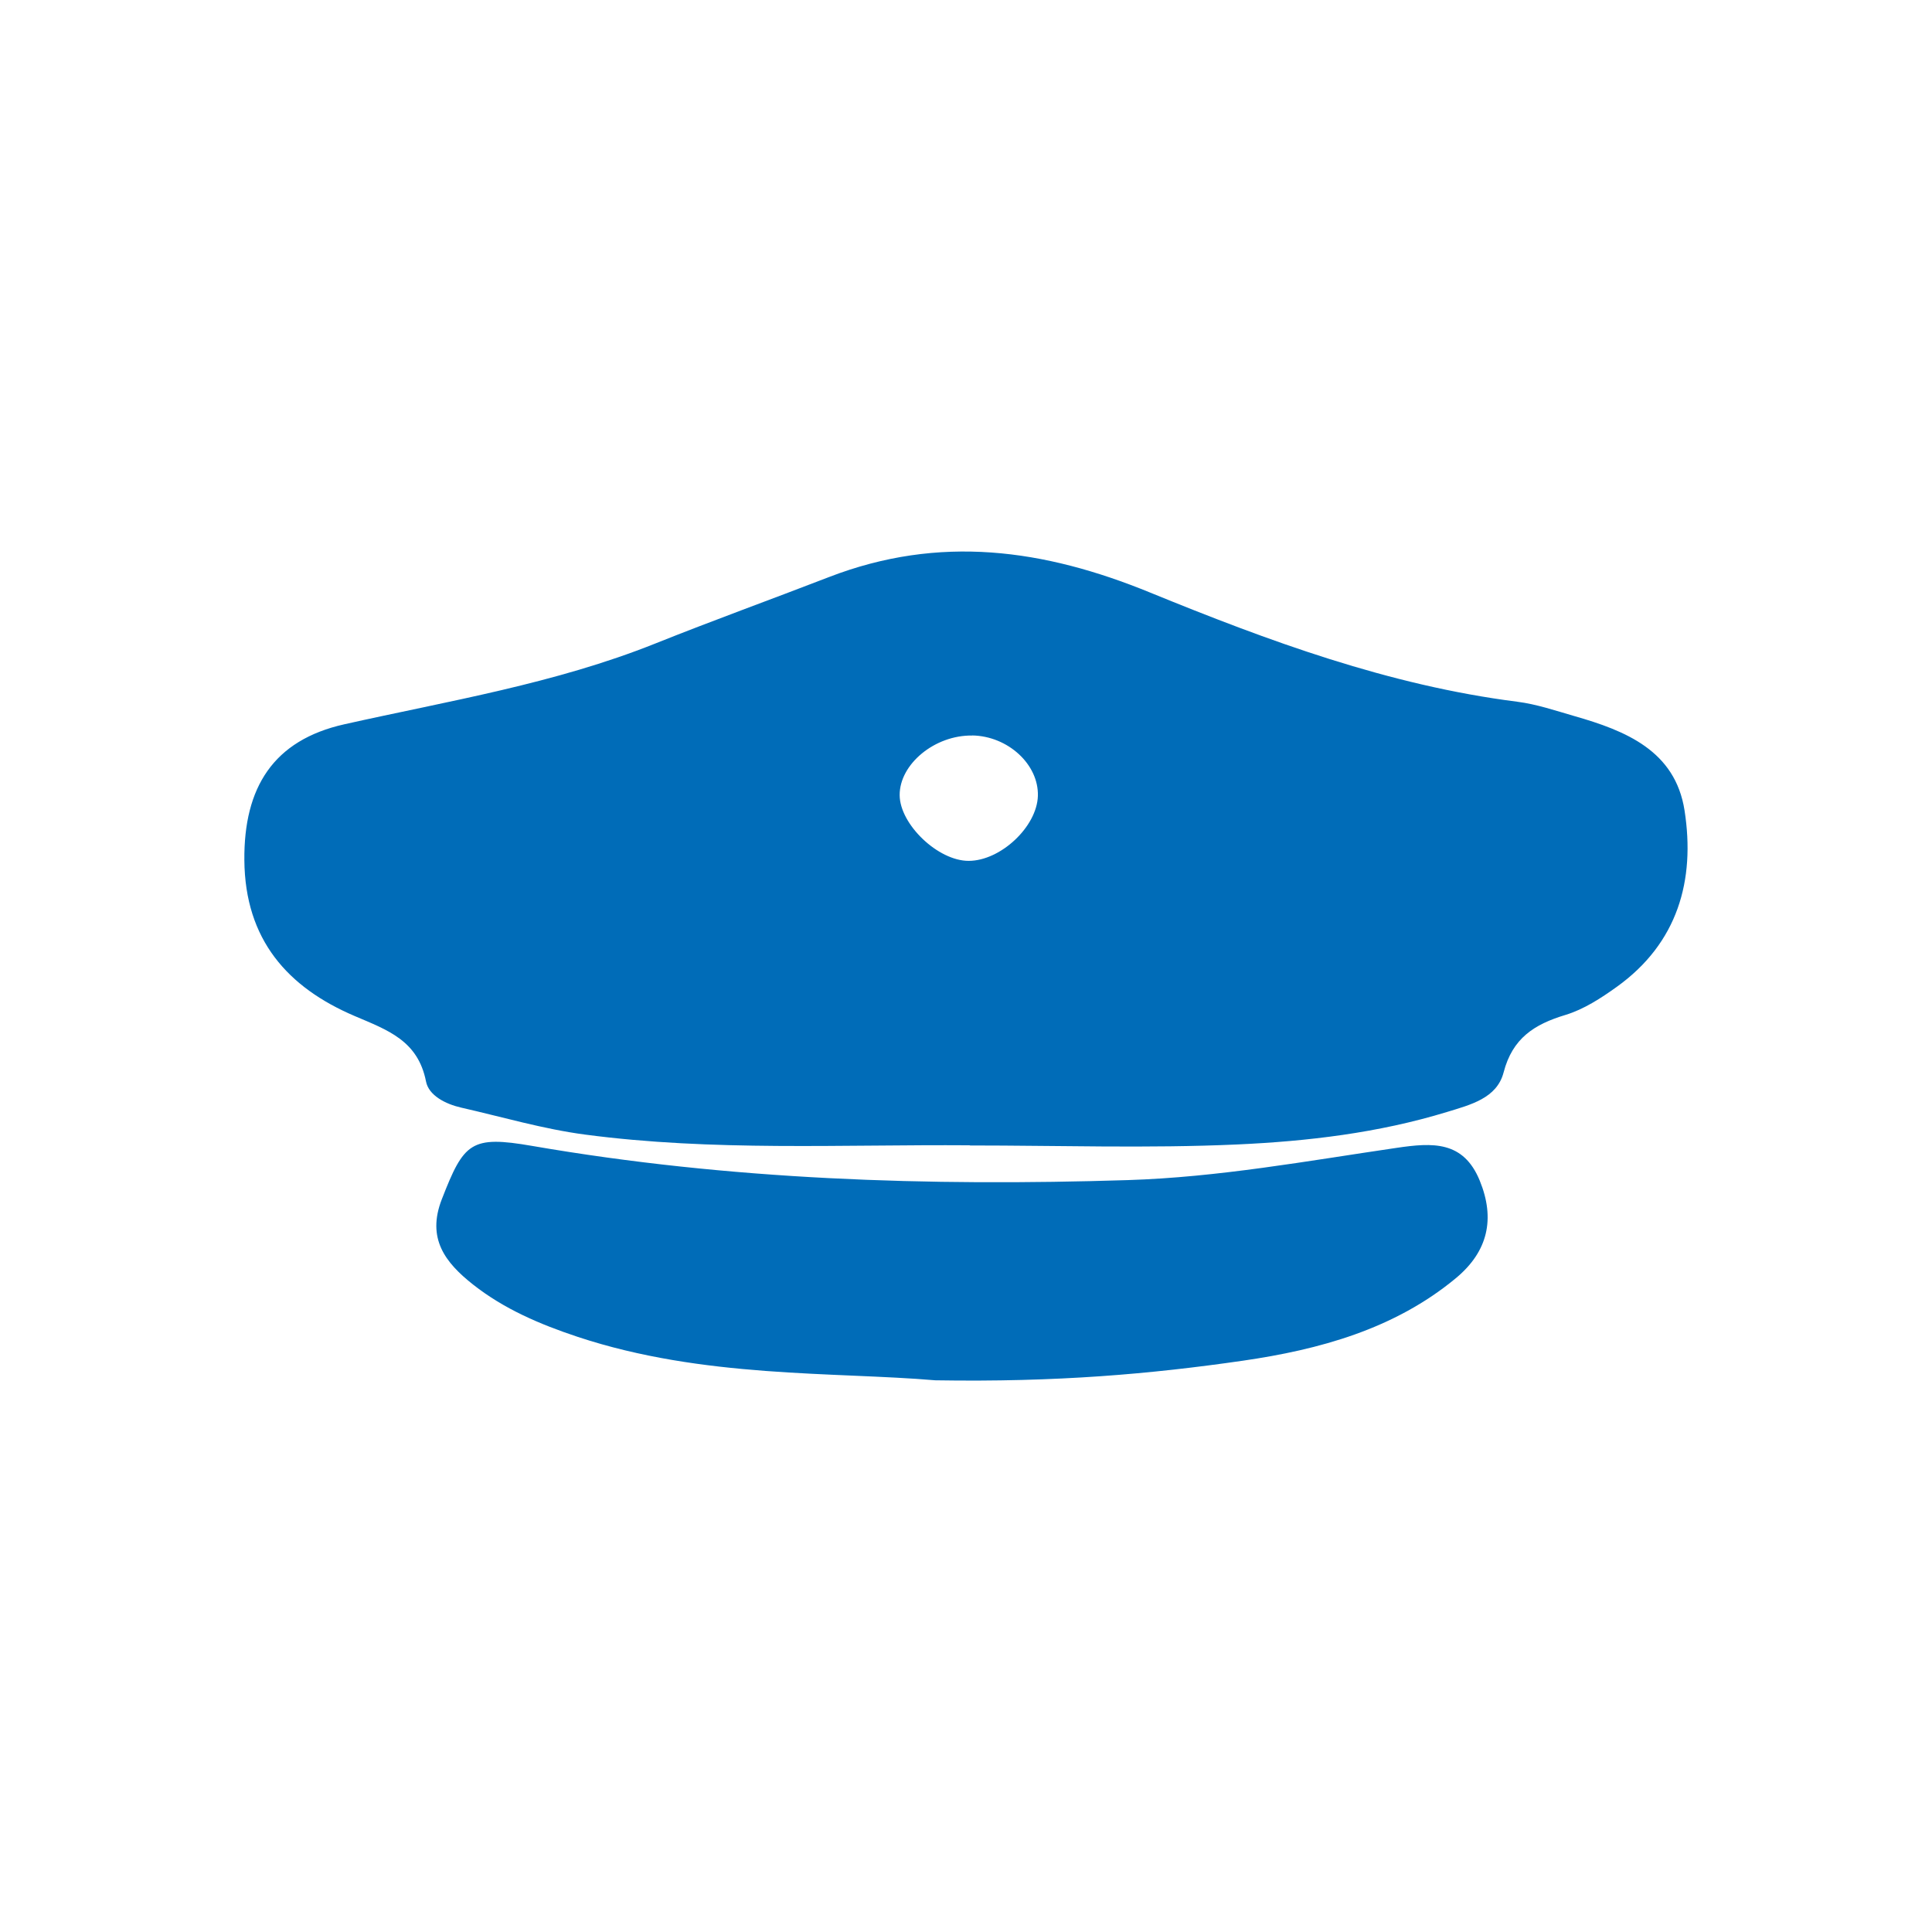<?xml version="1.0" encoding="UTF-8"?>
<svg xmlns="http://www.w3.org/2000/svg" id="Ebene_1" viewBox="0 0 212.6 212.6">
  <defs>
    <style>.cls-1{fill:#006cb8;stroke-width:0px;}</style>
  </defs>
  <path class="cls-1" d="M106.71,126.03c-14.1-.1-28.3.68-42.34-1.18-4.6-.61-9.1-1.94-13.64-2.97-1.7-.39-3.55-1.33-3.85-2.87-.89-4.51-4.21-5.65-7.84-7.2-7.4-3.15-12.08-8.42-12.15-17.15-.07-8,3.18-13.21,11.01-14.96,11.51-2.58,23.17-4.47,34.22-8.89,6.32-2.53,12.74-4.85,19.08-7.3,12.21-4.72,23.7-3.07,35.32,1.68,13.07,5.34,26.3,10.23,40.44,12.03,2.13.27,4.21.98,6.29,1.58,5.63,1.61,11.09,3.8,12.12,10.38,1.2,7.7-.75,14.6-7.45,19.41-1.74,1.25-3.65,2.49-5.67,3.1-3.41,1.03-5.81,2.55-6.79,6.32-.74,2.85-3.64,3.56-6.25,4.36-7.53,2.3-15.31,3.22-23.08,3.57-9.79.44-19.61.11-29.42.11ZM106.99,80.94c-4.11-.07-8.01,3.14-7.99,6.56.02,3.22,4.23,7.24,7.59,7.23,3.52,0,7.52-3.76,7.62-7.15.1-3.46-3.29-6.58-7.22-6.65Z"></path>
  <path class="cls-1" d="M102.92,151.89c-11.13-.95-25.53-.2-39.35-4.78-4.15-1.38-8.08-3.05-11.52-5.76-3.05-2.41-5.12-5.06-3.43-9.39,2.43-6.24,3.19-7.03,9.95-5.86,21.71,3.75,43.58,4.45,65.52,3.76,9.96-.31,19.77-2.11,29.61-3.55,3.94-.58,7.33-.79,9.13,3.6,1.73,4.22.9,7.81-2.61,10.73-6.79,5.64-15.1,7.88-23.43,9.09-10.16,1.47-20.46,2.38-33.87,2.16Z"></path>
</svg>
